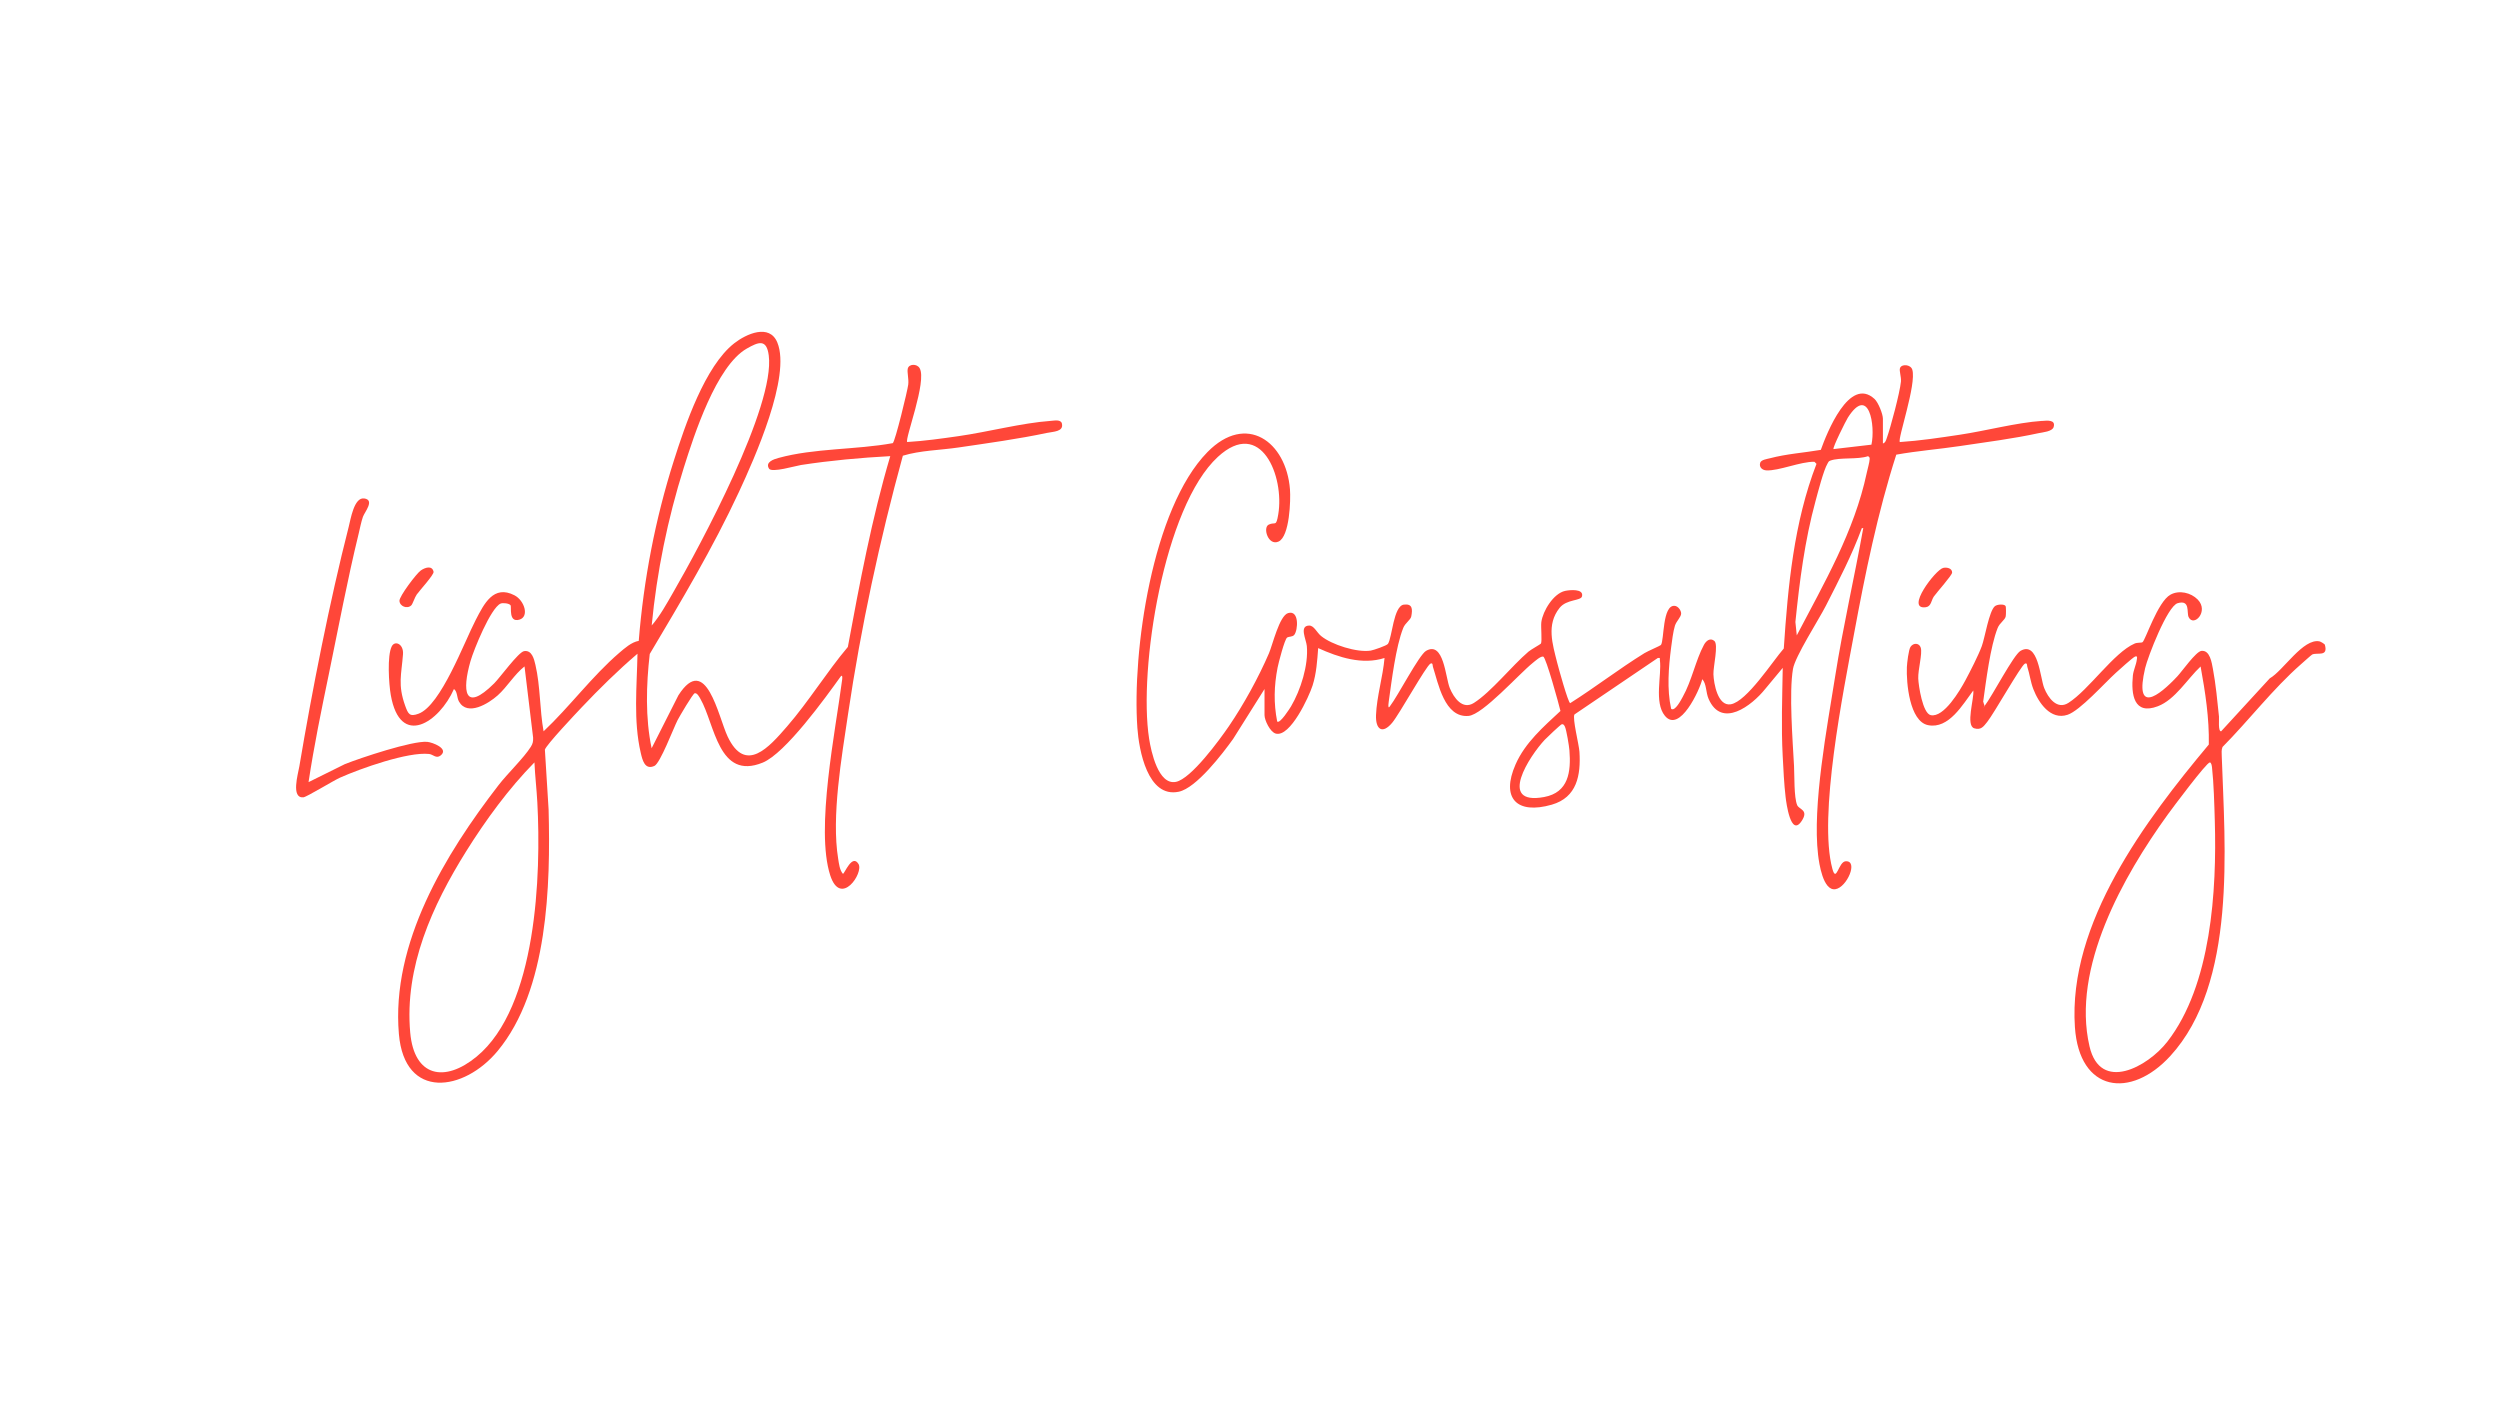 <svg xmlns="http://www.w3.org/2000/svg" xmlns:xlink="http://www.w3.org/1999/xlink" width="1920" zoomAndPan="magnify" viewBox="0 0 1440 810" height="1080" preserveAspectRatio="xMidYMid meet" version="1.0"><defs><clipPath id="d7b6c353d8"><path d="M 170.559 287 L 256 287 L 256 460 L 170.559 460 Z M 170.559 287 " clip-rule="nonzero"/></clipPath><clipPath id="99e270d124"><path d="M 1098 341 L 1339.516 341 L 1339.516 623.965 L 1098 623.965 Z M 1098 341 " clip-rule="nonzero"/></clipPath><clipPath id="7bc4ad88d2"><path d="M 223 191.129 L 612 191.129 L 612 623.965 L 223 623.965 Z M 223 191.129 " clip-rule="nonzero"/></clipPath></defs><g clip-path="url(#d7b6c353d8)"><path fill="#ff4739" d="M 177.723 450.508 L 198.648 440.137 C 207.75 436.508 237.523 426.578 246.074 427.305 C 249.023 427.555 258.762 431.188 253.824 435.137 C 251.27 437.188 249.48 434.547 247.203 434.293 C 234.953 432.93 207.66 442.68 195.867 447.922 C 191.938 449.676 176.633 459.098 174.727 459.262 C 167.488 459.906 171.703 445.699 172.402 441.543 C 179.785 397.684 189.887 346.344 200.875 303.367 C 201.973 299.066 203.965 286.277 209.781 287.102 C 216.043 287.977 210.043 294.871 209.043 297.707 C 208.043 300.543 207.332 304.324 206.578 307.438 C 200.168 333.621 194.848 362.023 189.352 388.578 C 185.098 409.121 180.828 429.809 177.723 450.508 Z M 177.723 450.508 " fill-opacity="1" fill-rule="nonzero"/></g><path fill="#ff4739" d="M 1119.32 327.105 C 1121.441 326.648 1124.449 327.316 1124.426 329.793 C 1124.41 331.379 1115.617 341.117 1113.859 343.637 C 1112.43 345.695 1112.402 349.312 1109.328 349.75 C 1097.102 351.496 1114.887 328.047 1119.324 327.105 Z M 1119.32 327.105 " fill-opacity="1" fill-rule="nonzero"/><path fill="#ff4739" d="M 236.883 348.695 C 234.543 350.953 230.215 349.246 230.086 346.074 C 229.98 343.469 239.871 330.332 242.375 328.59 C 244.879 326.852 248.938 325.52 249.734 329.34 C 250.078 330.996 241.691 340.086 240.008 342.484 C 238.871 344.109 237.715 347.898 236.883 348.703 Z M 236.883 348.695 " fill-opacity="1" fill-rule="nonzero"/><path fill="#ff4739" d="M 1073.176 304.207 L 1072.367 304.207 C 1072.648 303.434 1072.906 300.914 1073.582 300.949 C 1075.051 301.793 1073.27 303.719 1073.176 304.207 Z M 1073.176 304.207 " fill-opacity="1" fill-rule="nonzero"/><path fill="#ff4739" d="M 1143.125 406.629 C 1142.691 407.188 1142.477 408.27 1141.508 408.254 C 1140.797 406.664 1142.195 404.996 1142.309 404.191 Z M 1143.125 406.629 " fill-opacity="1" fill-rule="nonzero"/><path fill="#ff4739" d="M 1176.066 242.441 C 1161.473 243.441 1143.699 248.191 1128.75 250.418 C 1117.336 252.125 1105.801 253.879 1094.316 254.621 C 1092.812 253.102 1104.039 221.301 1101.48 212.922 C 1100.562 209.902 1095.305 209.441 1094.387 212.066 C 1093.859 213.57 1095.207 217.141 1094.938 219.848 C 1094.305 226.203 1089.051 246.004 1086.777 252.367 C 1086.348 253.555 1085.977 255.09 1084.555 255.434 L 1084.555 241.207 C 1084.555 238.461 1081.867 231.77 1079.715 229.785 C 1065.215 216.434 1052.191 249.629 1048.793 259.125 C 1039.066 260.781 1029.043 261.434 1019.477 263.961 C 1017.848 264.391 1014.434 264.789 1013.879 266.535 C 1013.078 269.055 1015.004 270.82 1017.445 270.941 C 1024.562 271.309 1037.195 265.812 1045.113 265.984 L 1046.301 267.188 C 1033.25 300.969 1029.867 337.605 1027.457 373.543 C 1021.16 380.688 1006.172 404.113 996.918 405.672 C 989.43 406.934 987.129 393.676 986.934 388.371 C 986.773 384.062 989.961 371.219 987.441 369.16 C 985.02 367.168 982.715 369.137 981.457 371.461 C 976.699 380.258 974.48 392.133 969.211 401.488 C 968.398 402.93 964.766 410.098 962.574 408.258 C 960.07 396.984 961.105 384.387 962.574 372.91 C 963.031 369.391 963.746 363.668 964.746 360.445 C 965.586 357.73 968.34 355.426 968.34 353.391 C 968.34 351.523 966.531 349.117 964.605 348.961 C 957.457 348.395 958.637 368.895 956.703 371.512 C 956.383 371.941 949.047 375.062 947.18 376.227 C 932.547 385.273 918.957 395.832 904.43 405.02 C 903.223 404.746 897.66 384.605 896.914 381.613 C 894.258 370.973 890.621 359.781 898.316 350.148 C 902.379 345.051 910.562 346.207 911.238 343.492 C 912.359 338.93 904.047 339.809 901.52 340.352 C 894.824 341.785 888.648 351.922 887.805 358.352 C 887.449 361.059 888.34 369.391 887.566 370.715 C 887.355 371.078 881.762 374.176 880.414 375.34 C 870.711 383.637 858.934 398.555 848.977 404.879 C 842.434 409.039 837.422 402.023 835.062 396.293 C 832.582 390.254 831.664 369.008 821.406 374.898 C 817.383 377.219 805.129 400.953 800.715 406.641 C 799.734 408.195 799.453 407.383 799.902 404.203 C 801.578 392.246 803.945 372.59 808.246 361.738 C 809.441 358.723 812.496 357.148 812.902 355.016 C 813.711 350.766 813.566 347.637 808.621 348.262 C 802.633 349.02 801.875 367.277 799.469 370.852 C 798.77 371.891 791.113 374.492 789.539 374.746 C 781.676 375.98 767.133 371.406 760.938 366.332 C 758.426 364.277 756.871 360.254 754.043 360.324 C 748.195 360.473 752.371 368.324 752.73 372.098 C 753.742 383.02 749.184 397.496 743.629 406.887 C 743.051 407.871 737.156 417.203 735.656 415.574 C 733.586 405.039 733.832 395.043 735.895 384.523 C 736.414 381.844 739.953 368.168 741.379 367.242 C 742.453 366.535 744.469 366.949 745.5 365.676 C 747.676 362.984 748.484 351.172 741.93 353.141 C 736.918 354.645 733.004 371.477 730.922 376.297 C 724.949 390.156 716.359 405.812 707.855 418.273 C 702.59 425.988 686.078 448.637 677.316 450.359 C 667.172 452.359 663.031 432.816 661.891 425.504 C 655.66 385.484 670.391 291.762 701.496 263.156 C 726.297 240.348 739.953 274.391 736.273 296.289 C 735.023 303.766 734.609 300.367 730.793 302.172 C 727.184 303.879 730.527 314.668 736.469 311.926 C 742.855 308.984 743.504 287.965 743.02 281.828 C 740.836 254.27 717.805 237.648 695.496 260.398 C 663.613 292.906 652.039 375.598 655.125 419.266 C 656.016 431.93 660.996 459.789 678.969 456.035 C 689.109 453.914 704.246 434.051 710.312 425.582 L 728.363 396.879 L 728.363 411.918 C 728.363 414.859 731.594 421.672 734.836 422.547 C 743.191 424.809 754.023 401.195 756.039 394.871 C 758.27 387.875 758.723 380.59 759.27 373.309 C 771.027 378.633 784.645 383.125 797.488 378.996 C 796.582 389.695 792.992 401.223 792.586 411.879 C 792.266 420.227 796.258 423.062 801.895 416.316 C 806.078 411.312 821.477 383.484 823.934 382.258 C 825.422 381.516 825.152 383.418 825.359 384.055 C 828.41 393.449 831.977 413.609 845.887 412.367 C 854.145 411.625 874.996 388.141 882.875 381.836 C 884.184 380.785 887.453 377.793 888.926 378.207 C 890.508 378.648 897.965 405.797 898.824 409.52 C 889.051 418.625 878.508 427.719 872.992 440.242 C 864.34 459.871 873.723 469.289 893.824 463.496 C 908.359 459.301 910.602 446.512 909.766 433.027 C 909.5 428.875 905.582 413.66 906.895 411.527 L 954.887 379.012 C 956.535 378.801 955.945 379.078 956.098 380.207 C 957.246 388.891 952.613 404.531 958.977 412.301 C 967.414 422.574 979.094 397.375 980.504 391.199 C 983.027 393.93 982.492 398.766 984.156 402.578 C 991.691 419.855 1009.047 406.445 1016.711 396.895 L 1026.855 384.695 C 1026.582 401.723 1025.934 418.551 1026.836 435.535 C 1027.227 442.945 1027.637 451.777 1028.504 459.062 C 1028.91 462.52 1031.453 482.129 1037.625 473.078 C 1042.141 466.461 1036.27 466.348 1035.18 463.77 C 1033.266 459.258 1033.656 446.598 1033.363 441.199 C 1032.578 426.543 1030.43 399.035 1032.758 385.297 C 1033.969 378.109 1047.574 357.016 1051.688 348.945 C 1059.141 334.328 1066.77 319.648 1072.414 304.223 C 1072.738 303.824 1073.016 303.797 1073.227 304.223 C 1068.129 332.621 1061.617 360.738 1057.098 389.305 C 1052.457 418.609 1043.855 463.852 1047.215 492.391 C 1047.785 497.25 1050.062 513.242 1057.168 512.18 C 1063.875 511.176 1070.621 495.504 1063.035 496.098 C 1058.945 496.422 1057.723 508.816 1055.449 500.434 C 1047.234 470.145 1061.812 398.098 1067.91 365.172 C 1074.34 330.484 1081.512 295.336 1092.258 261.879 C 1104.25 259.719 1116.656 258.75 1128.801 256.945 C 1143.457 254.766 1159.875 252.645 1174.223 249.508 C 1176.625 248.988 1182.117 248.605 1182.902 245.957 C 1184.199 241.566 1179.094 242.266 1176.117 242.469 Z M 889.406 459.09 C 862.234 464.094 881.16 435.297 889.766 426.121 C 890.879 424.934 898.898 417.332 899.551 417.191 C 900.621 416.949 901 417.777 901.395 418.582 C 902.273 420.355 903.812 429.82 903.996 432.238 C 904.949 444.516 903.543 456.477 889.406 459.09 Z M 1075.219 272.512 C 1068.031 306.23 1050.688 335.859 1034.941 365.977 L 1034.148 358.27 C 1036.562 334.762 1039.516 311.398 1045.75 288.582 C 1047.074 283.723 1050.41 270.715 1052.648 267.023 C 1053.125 266.246 1053.152 265.723 1054.207 265.332 C 1059.801 263.27 1069.957 264.848 1075.996 262.758 C 1076.805 263.352 1076.949 263.434 1076.926 264.422 C 1076.883 266.188 1075.656 270.398 1075.211 272.504 Z M 1077.949 256.133 L 1056.102 258.676 C 1055.414 257.961 1063.262 242.281 1064.379 240.535 C 1076.594 221.465 1080.316 245.363 1077.949 256.133 Z M 1077.949 256.133 " fill-opacity="1" fill-rule="nonzero"/><g clip-path="url(#99e270d124)"><path fill="#ff4739" d="M 1339.148 371.438 C 1338.988 370.875 1336.652 369.559 1336.074 369.438 C 1326.598 367.473 1315.188 386.328 1307.379 390.734 L 1279.363 421.246 C 1277.512 421.324 1278.285 414.234 1278.133 412.734 C 1277.25 404.086 1276.25 393.766 1274.645 385.328 C 1273.969 381.801 1272.977 374.324 1267.996 374.918 C 1264.828 375.301 1256.816 386.734 1254.152 389.574 C 1243.191 401.277 1229.32 411.594 1235.602 384.852 C 1237.125 378.371 1248.391 349.156 1254.328 347.434 C 1261.742 345.289 1259.41 352.855 1260.648 355.434 C 1263.531 361.465 1272.559 352.141 1265.875 345.328 C 1261.969 341.352 1255.203 339.762 1250.188 342.531 C 1242.77 346.629 1235.742 368.879 1234.066 369.918 C 1233.371 370.348 1231.148 370 1229.551 370.691 C 1217.566 375.867 1203.238 397.336 1191.379 404.879 C 1184.879 409.008 1179.734 402.02 1177.457 396.297 C 1175.078 390.289 1174.043 369.023 1163.805 374.902 C 1159.777 377.219 1147.531 400.953 1143.113 406.641 C 1142.129 408.195 1141.852 407.383 1142.301 404.207 C 1143.957 392.379 1146.398 372.453 1150.641 361.742 C 1151.84 358.723 1154.891 357.148 1155.297 355.02 C 1155.484 354.035 1155.551 349.613 1155.199 349.059 C 1154.426 347.824 1150.383 348.043 1149.039 349.18 C 1145.691 352.02 1143.309 367.277 1141.527 372.137 C 1139.574 377.477 1134.84 386.711 1132.043 391.922 C 1128.996 397.586 1119.691 413.512 1112.117 411.926 C 1107.465 410.953 1105.07 394.938 1104.914 390.801 C 1104.719 385.746 1107.406 376.551 1106.355 373.086 C 1105.523 370.324 1102.195 370.07 1100.469 372.566 C 1099.363 374.168 1098.457 381.949 1098.359 384.273 C 1097.984 393.191 1099.867 415.508 1110.547 417.684 C 1122.512 420.117 1130.617 405.668 1136.609 397.719 C 1137.266 402.082 1132.051 417.965 1137.195 419.512 C 1141.078 420.684 1142.52 418.453 1144.609 415.867 C 1148.535 410.992 1164.008 383.438 1166.309 382.281 C 1167.797 381.543 1167.527 383.445 1167.734 384.078 C 1169.098 388.281 1169.594 392.75 1171.191 396.898 C 1174.215 404.766 1181.109 414.969 1190.891 411.723 C 1198.094 409.34 1212.344 393.312 1218.746 387.539 C 1220.547 385.914 1228.406 378.777 1229.746 378.207 C 1231.441 377.492 1230.891 379.258 1230.793 380.055 C 1230.441 382.906 1228.836 386.07 1228.527 389.184 C 1227.453 399.992 1229.066 412.078 1242.91 406.805 C 1252.938 402.984 1259.973 390.953 1267.547 383.898 C 1270.242 398.676 1272.57 413.758 1272.277 428.852 C 1235.938 472.293 1191.102 531.688 1195.145 591.621 C 1197.672 629.168 1227.289 633.168 1250.09 608.258 C 1288.488 566.305 1281.516 487.891 1279.727 435.539 C 1279.672 433.836 1279.477 431.801 1280.18 430.242 C 1295.246 415.051 1309.258 396.719 1325.297 382.664 C 1326.316 381.777 1331.43 377.176 1331.824 376.996 C 1334.879 375.641 1341.086 378.535 1339.148 371.469 Z M 1248.379 600.016 C 1237.125 614.512 1209.773 629.543 1203.555 602.688 C 1193.094 557.551 1223.016 504.621 1248.535 469.305 C 1251.203 465.617 1270.91 439.195 1272.848 439.16 C 1273.719 439.141 1274.016 441.121 1274.109 441.945 C 1275.129 451.23 1275.457 463.414 1275.727 472.844 C 1276.879 512.73 1273.781 567.32 1248.379 600.023 Z M 1248.379 600.016 " fill-opacity="1" fill-rule="nonzero"/></g><g clip-path="url(#7bc4ad88d2)"><path fill="#ff4739" d="M 611.68 244.02 C 611.07 241.441 607.375 242.277 605.125 242.434 C 588.656 243.605 568.977 248.816 552.113 251.219 C 542.32 252.617 532.449 254.016 522.555 254.602 C 521.012 253.074 534.051 219.617 529.723 212.09 C 528.164 209.375 523.539 209.555 522.879 212.301 C 522.387 214.383 523.539 218.211 523.152 221.484 C 522.75 224.883 515.648 254.219 514.242 255.254 C 493.023 259.121 469.145 258.082 448.375 263.789 C 445.789 264.496 440.582 266.137 442.957 269.941 C 444.516 272.445 458.176 268.34 461.379 267.844 C 478.363 265.234 495.621 263.656 512.789 262.738 C 502.125 298.742 495.203 335.734 488.363 372.648 C 476.121 387.156 465.914 403.926 453.395 418.375 C 442.996 430.367 429.422 446.008 419.109 424.23 C 413.719 412.836 406.711 375.637 390.762 400.496 L 375.336 430.992 C 371.648 413.426 372.227 394.449 374.254 376.688 C 392.379 346.18 410.66 315.59 425.637 283.344 C 434.484 264.293 455.789 216.746 447.738 197.27 C 443.188 186.25 429.812 192.344 422.926 197.727 C 406.039 210.918 394.555 245.109 388.125 265.363 C 377.438 299.023 370.742 333.879 367.922 369.137 C 363.758 369.852 359.805 373.371 356.605 376.117 C 341.141 389.406 328.012 407.203 313.102 421.238 C 310.828 408.68 311.301 395.332 308.387 382.879 C 307.648 379.703 306.402 374.328 301.895 375.043 C 298.633 375.555 287.996 390.301 284.645 393.625 C 267.32 410.82 266.109 397.895 271.008 380.809 C 272.883 374.258 282.621 350.246 288.32 347.676 C 289.641 347.082 293.309 347.527 294.078 348.633 C 294.762 349.617 292.777 358.723 299.113 356.934 C 305.066 355.25 302.059 345.848 296.348 342.895 C 284.223 336.629 278.805 347.887 274.047 357.023 C 267.418 369.746 253.961 406.324 241.094 411.094 C 235.977 413 235.121 411.32 233.414 406.598 C 229 394.383 231.258 388.496 232.129 376.832 C 232.57 370.93 227.5 368.746 225.672 372.266 C 222.906 377.582 223.996 394.098 225.086 400.301 C 230.52 431.184 253.09 415.992 261.473 396.871 C 263.539 398.367 263.086 401.852 264.379 404.113 C 269.316 412.754 281.418 405.234 286.688 400.527 C 292.137 395.66 296.293 388.434 302.125 383.855 L 307.078 424.906 C 307.129 427.109 306.938 428.277 305.758 430.156 C 301.691 436.621 292.363 445.512 287.176 452.227 C 256.441 492.004 225.273 543.227 229.762 595.602 C 233.047 633.898 267.281 628.723 286.652 605.344 C 315.738 570.25 317.129 509.738 315.996 466.328 L 313.855 431.816 C 314.602 429.066 331.719 410.965 335.062 407.43 C 345.125 396.797 356.094 385.992 367.188 376.547 C 366.859 395.324 364.758 415.137 369.066 433.613 C 370.035 437.77 371.375 443.691 376.941 441.172 C 380.305 439.645 387.965 419.297 390.332 414.715 C 391.41 412.641 399.07 399.578 400.145 399.309 C 401.551 398.961 402.863 401.535 403.418 402.512 C 411.809 417.078 413.719 449.715 439.305 439.277 C 452.391 433.938 475.453 401.91 484.305 389.555 C 485.016 388.805 485.289 389.352 485.121 391.18 C 481.344 420.562 469.602 477.523 478.207 504.172 C 484.203 522.727 497.617 502.746 494.496 497.656 C 490.789 491.605 486.469 503.305 485.527 503.336 C 483.641 501.211 483.25 497.512 482.797 494.707 C 478.801 470.387 484.82 436.02 488.492 411.207 C 495.887 361.289 506.715 311.082 520.043 262.488 C 529.996 259.438 541.539 259.309 552.113 257.746 C 568.633 255.316 586.848 252.805 603.082 249.352 C 606.625 248.594 612.762 248.707 611.66 244.02 Z M 393.852 269.438 C 399.789 250.57 412.582 210.859 430.102 200.805 C 436.941 196.887 441.551 195.117 442.797 204.691 C 446.594 233.906 403.5 313.965 387.699 341.328 C 383.957 347.805 380.27 354.625 375.371 360.289 C 378.312 329.562 384.574 298.895 393.852 269.438 Z M 274.512 608.629 C 256.172 623.742 238.578 620.371 236.285 594.785 C 232.902 557.004 249.031 521.531 268.469 490.418 C 279.699 472.445 293.031 454.184 307.84 439.137 C 308.168 446.82 309.102 454.602 309.508 462.273 C 311.711 503.539 309.328 579.945 274.512 608.629 Z M 274.512 608.629 " fill-opacity="1" fill-rule="nonzero"/></g></svg>